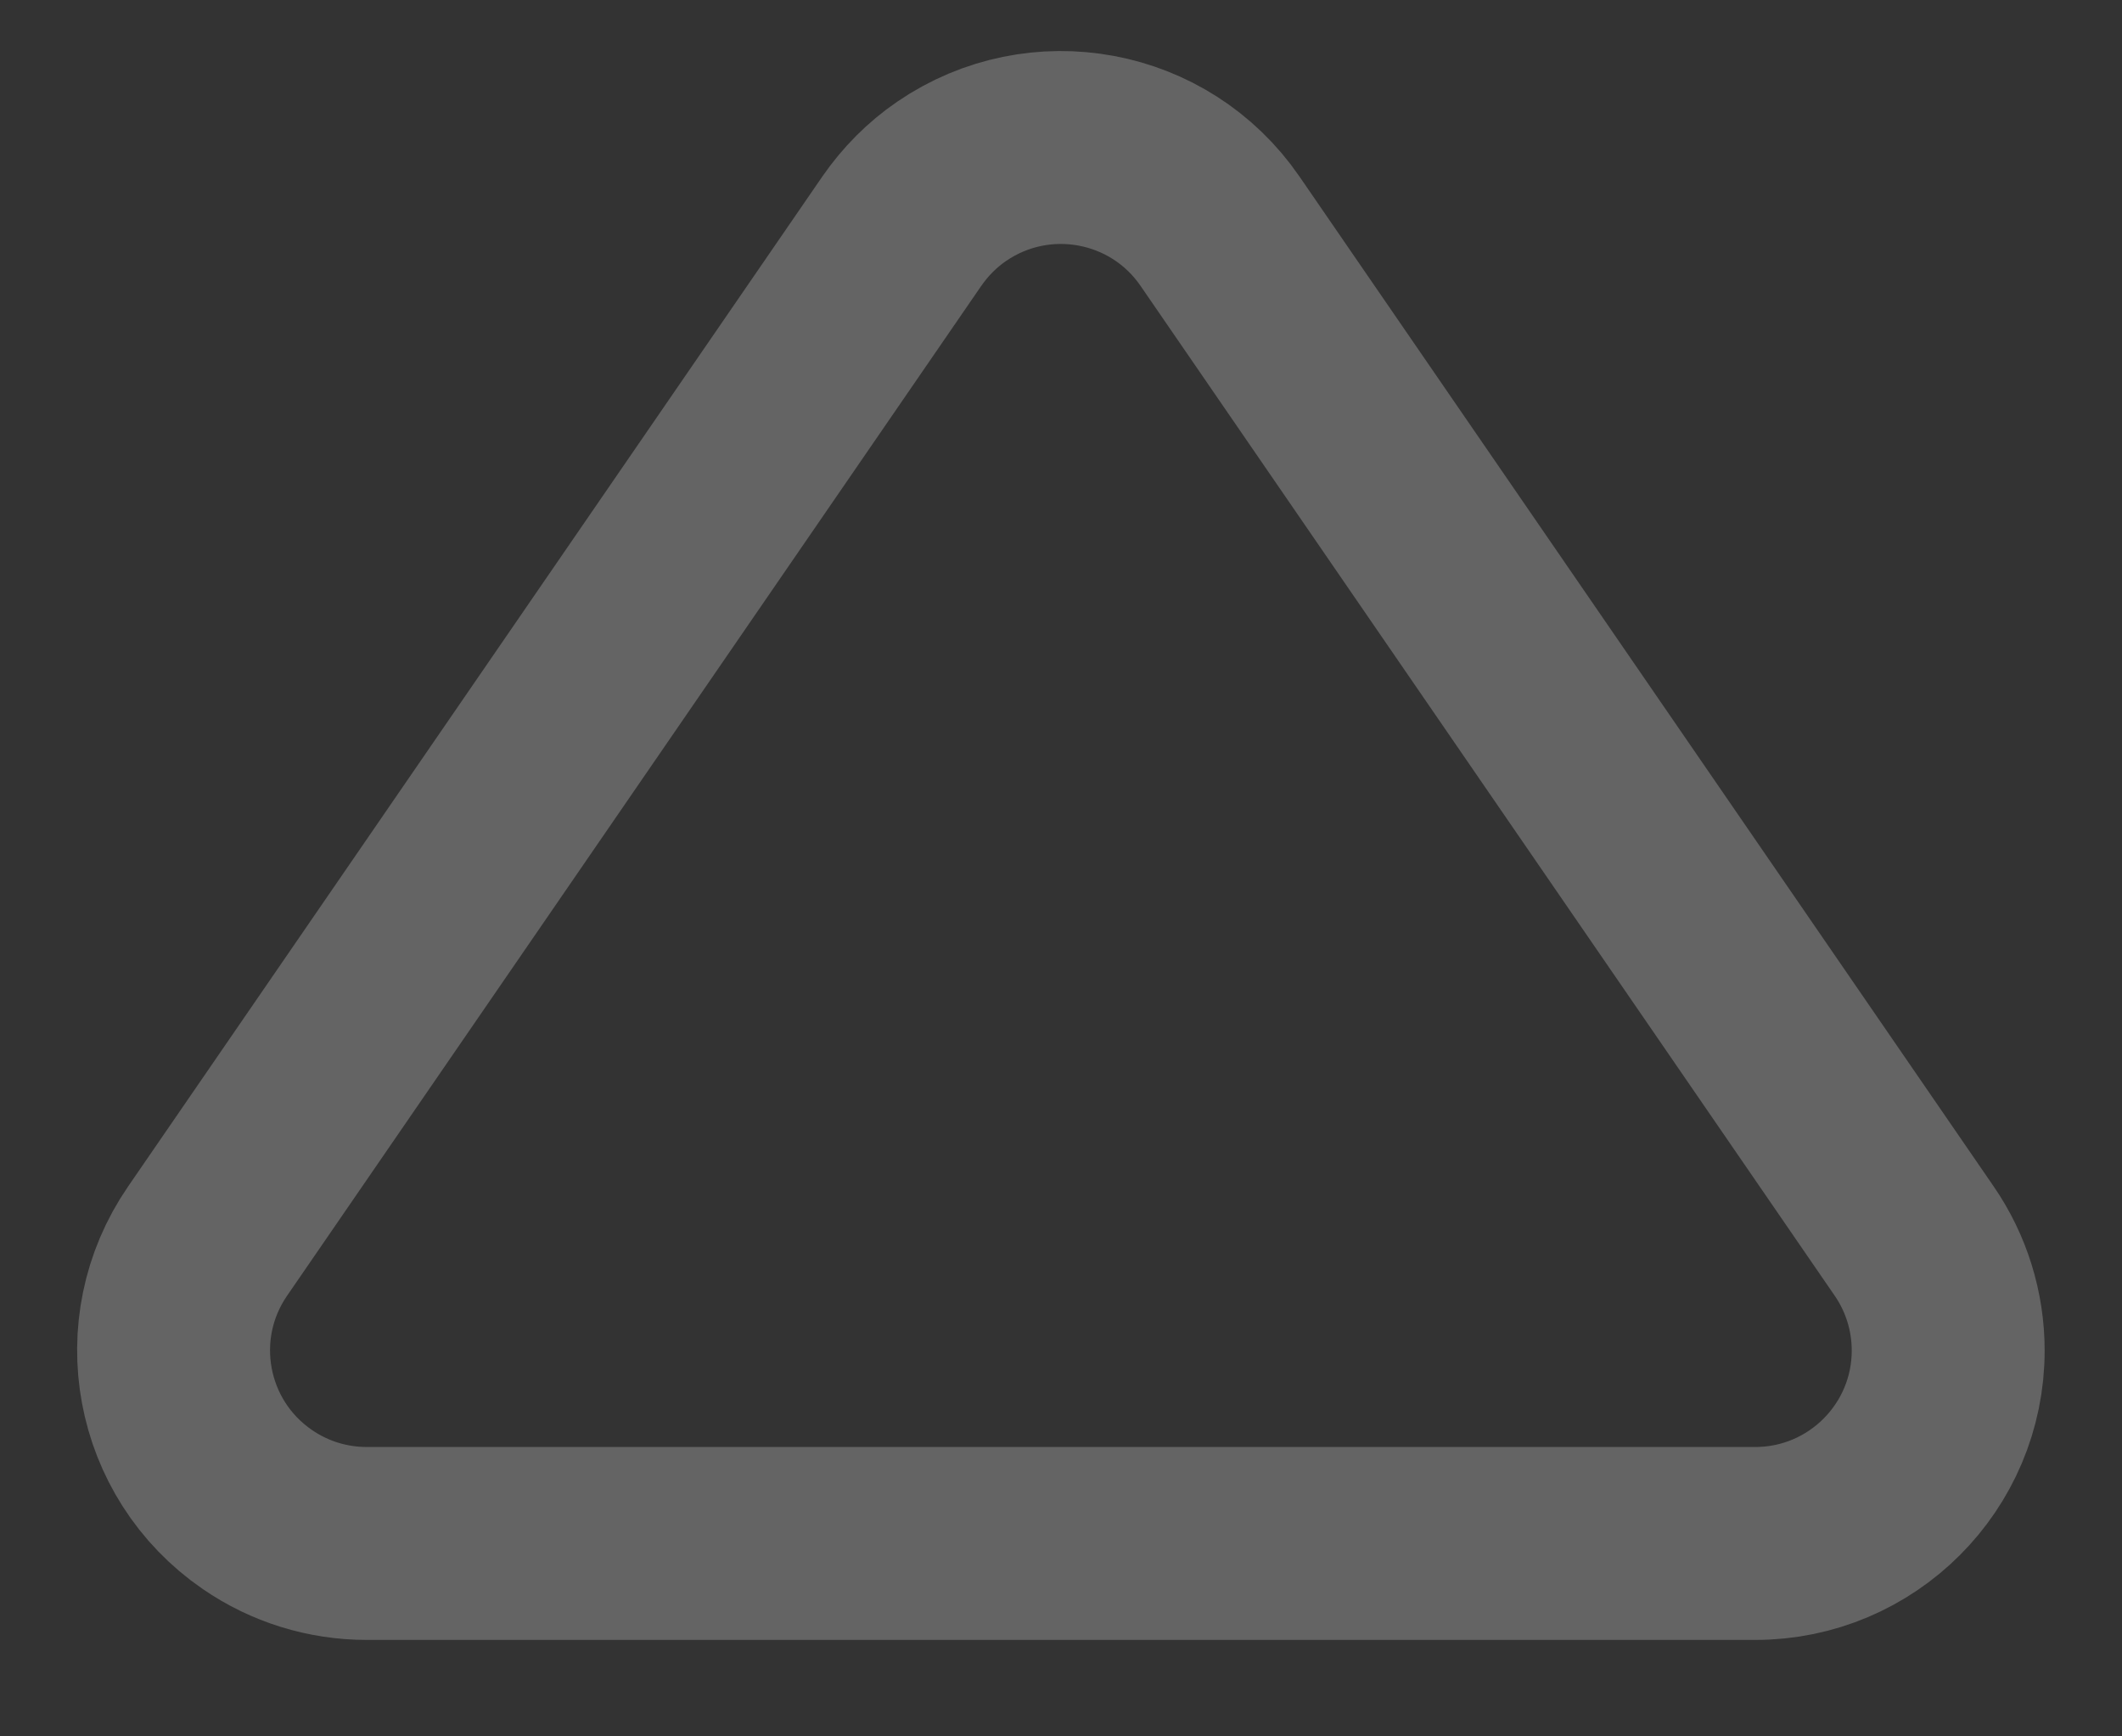 <svg height="9" viewBox="0 0 11 9" width="11" xmlns="http://www.w3.org/2000/svg"><rect x="0" y="0" width="11" height="9" fill="#333333" stroke="none"/><path d="m340.923 41.433-3.599-5.235c-.313-.455-.935-.57-1.391-.258-.101.069-.188.157-.258.258l-3.599 5.235c-.313.455-.198 1.078.258 1.391.167.115.364.176.567.176h7.198c.552 0 1-.448 1-1 0-.202-.061-.4-.176-.567z" fill="none" opacity=".24" stroke="#fff" stroke-linecap="round" stroke-linejoin="round" transform="translate(-331 -35)"/></svg>